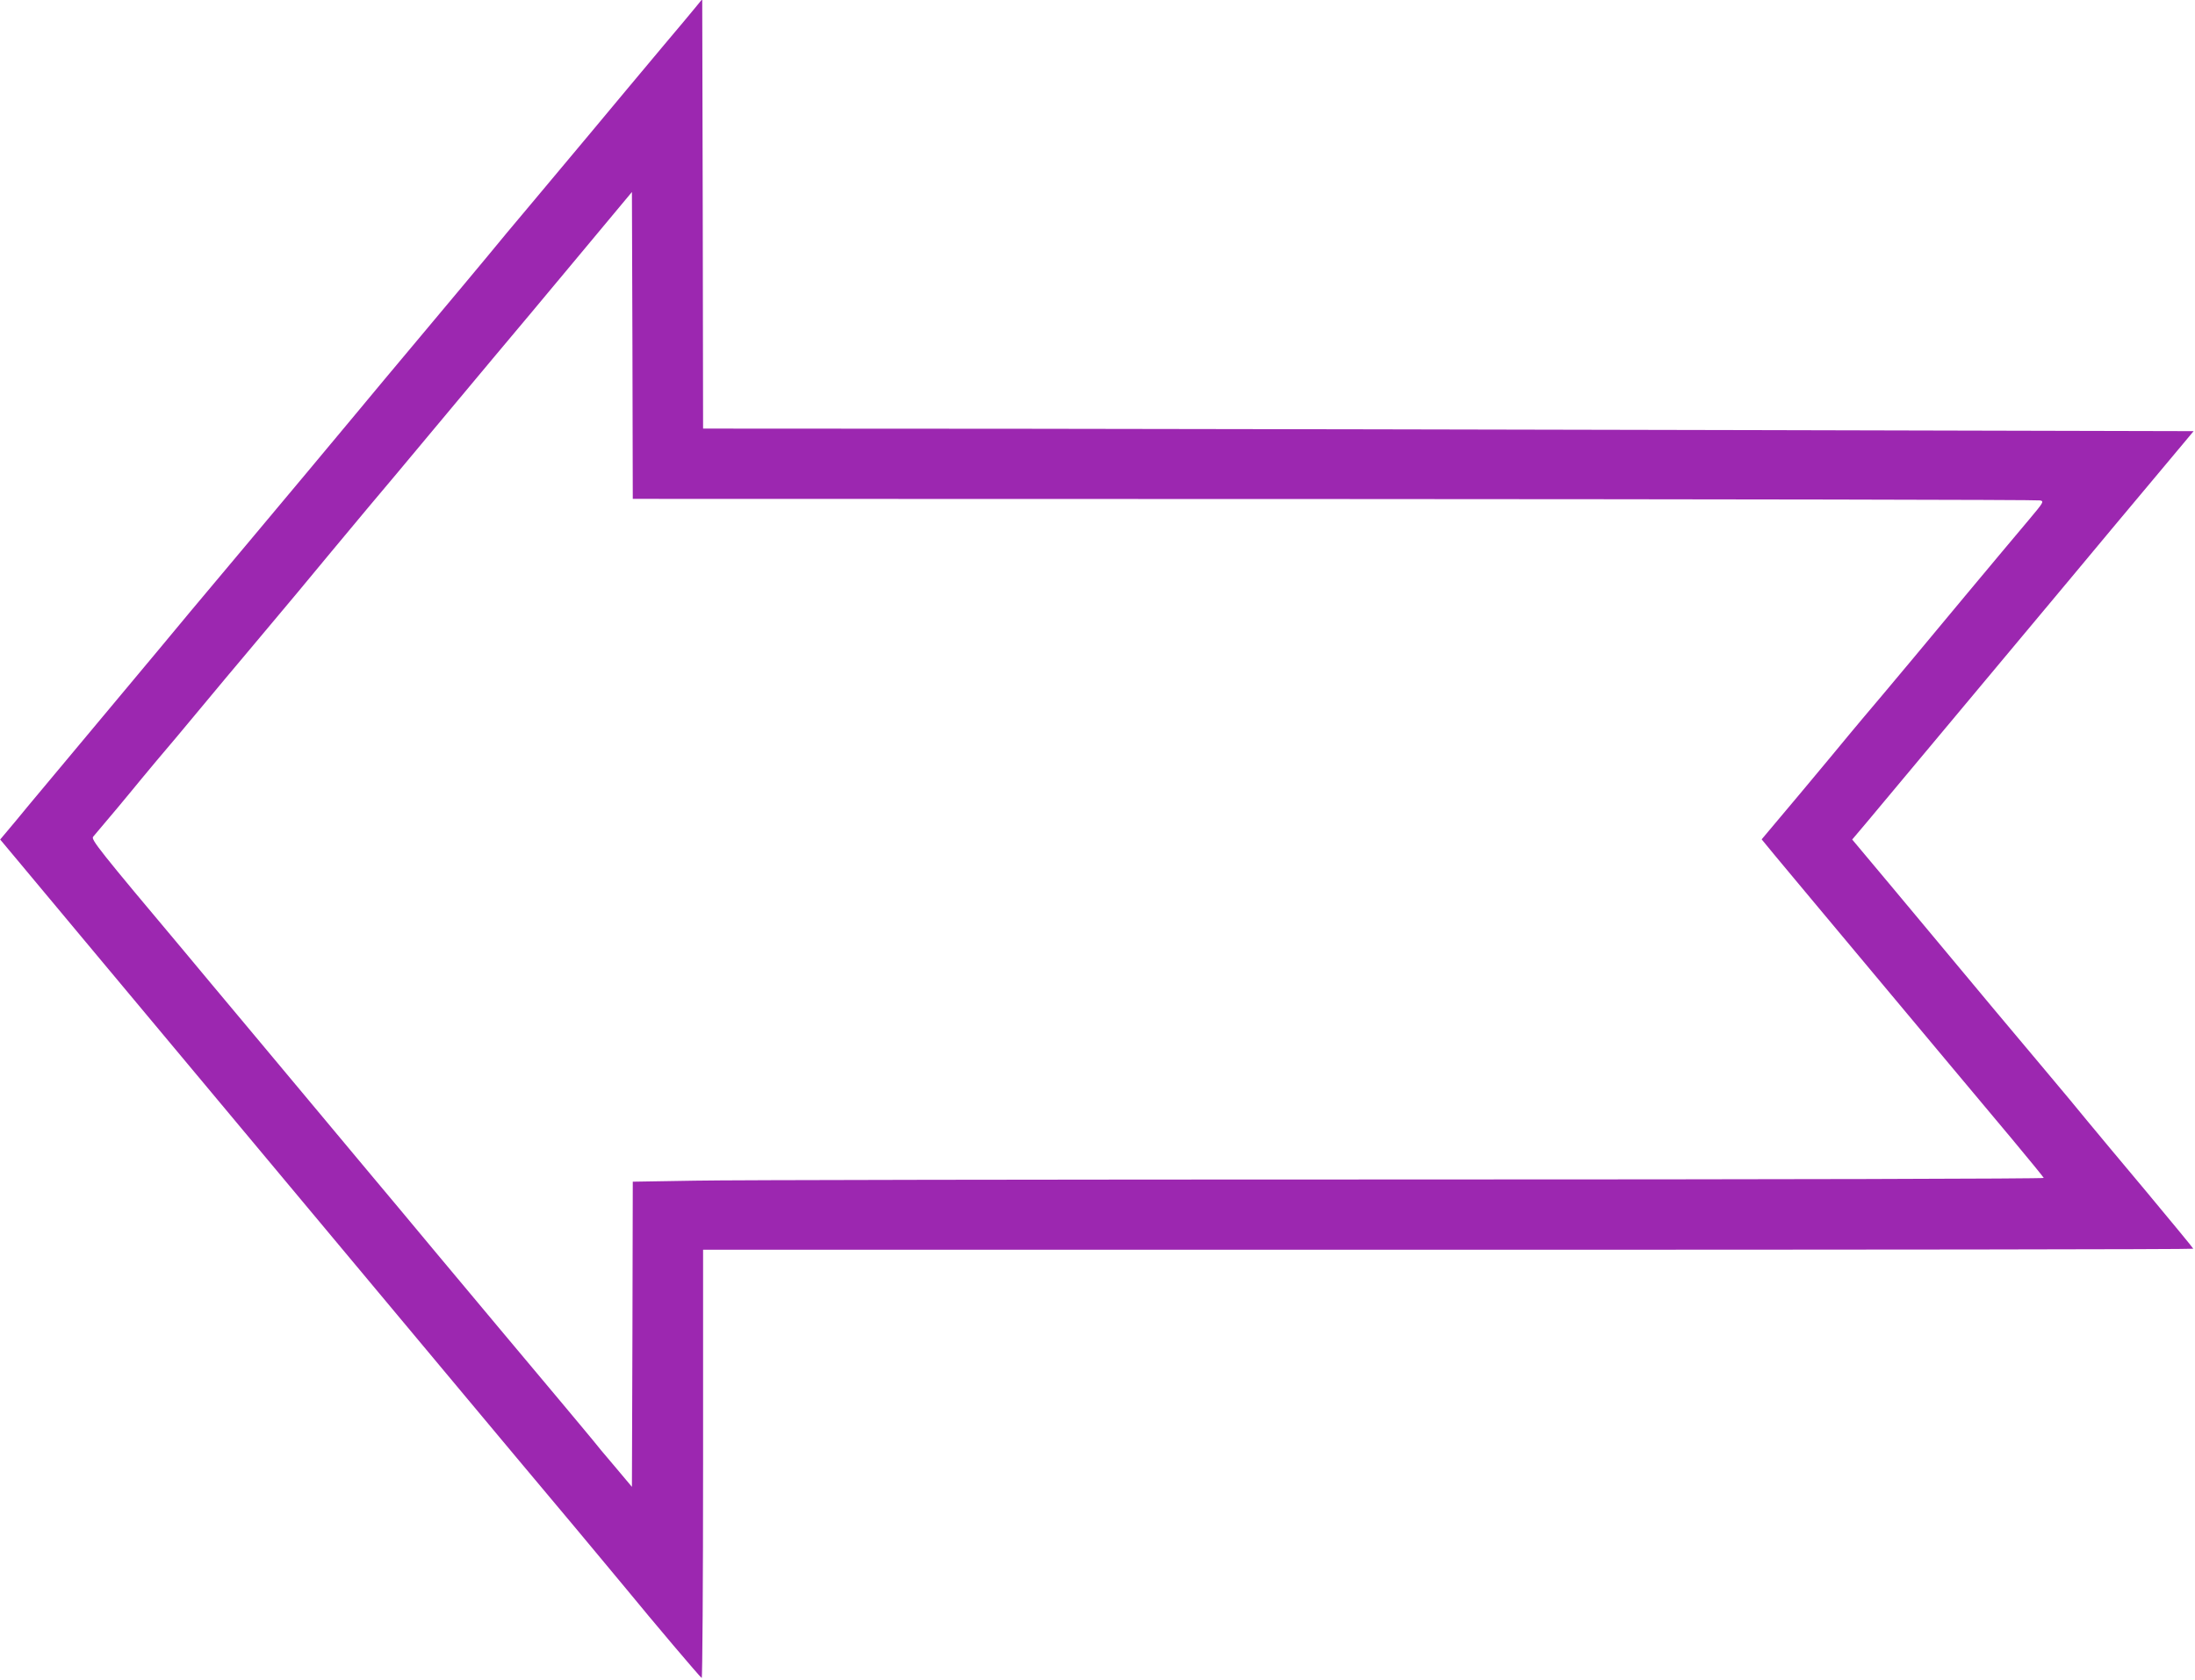 <?xml version="1.0" standalone="no"?>
<!DOCTYPE svg PUBLIC "-//W3C//DTD SVG 20010904//EN"
 "http://www.w3.org/TR/2001/REC-SVG-20010904/DTD/svg10.dtd">
<svg version="1.0" xmlns="http://www.w3.org/2000/svg"
 width="1280pt" height="980pt" viewBox="0 0 1280 980"
 preserveAspectRatio="xMidYMid meet">
<g transform="translate(0,980) scale(0.1,-0.1)"
fill="#9c27b0" stroke="none">
<path d="M4055 9756 c-22 -27 -103 -124 -180 -215 -77 -92 -169 -202 -205
-245 -88 -106 -356 -427 -570 -682 -96 -114 -209 -249 -250 -300 -41 -50 -210
-252 -375 -449 -165 -197 -336 -401 -380 -455 -88 -106 -465 -558 -640 -766
-280 -333 -456 -544 -530 -634 -44 -53 -215 -258 -380 -455 -165 -197 -336
-402 -380 -455 -44 -54 -99 -120 -122 -147 l-42 -50 92 -110 c440 -528 543
-650 687 -823 91 -109 262 -314 380 -455 118 -142 301 -360 405 -485 105 -125
276 -330 380 -455 105 -125 276 -330 380 -455 105 -125 276 -330 380 -455 105
-125 240 -287 300 -359 193 -229 557 -665 640 -766 168 -205 439 -525 447
-528 4 -2 8 559 8 1247 l0 1251 4345 0 c2390 0 4345 2 4345 6 0 3 -123 152
-272 331 -150 179 -307 367 -348 417 -41 51 -152 184 -247 297 -167 198 -442
527 -573 685 -36 43 -174 209 -307 368 l-242 289 82 97 c45 54 111 133 147
176 84 100 908 1087 1015 1215 44 53 166 199 270 324 105 125 255 305 334 399
l143 171 -2503 6 c-1377 3 -3333 7 -4346 8 l-1843 1 -2 1252 -3 1253 -40 -49z
m3728 -2867 c2250 -1 4102 -4 4115 -8 22 -6 18 -12 -65 -111 -132 -156 -644
-770 -673 -806 -14 -17 -95 -114 -180 -215 -85 -100 -177 -210 -205 -244 -27
-34 -152 -183 -276 -332 l-226 -269 74 -90 c75 -90 294 -353 638 -764 105
-125 274 -328 377 -451 103 -123 269 -322 370 -442 101 -121 184 -223 186
-228 2 -5 -1517 -9 -3751 -9 -2064 0 -3916 -3 -4115 -7 l-362 -6 -2 -890 -3
-890 -100 119 c-56 65 -112 133 -125 150 -14 17 -101 122 -195 234 -187 222
-447 534 -740 884 -104 126 -278 333 -385 461 -107 128 -278 333 -380 455
-102 122 -248 297 -325 389 -77 92 -169 202 -205 245 -36 43 -103 124 -150
180 -504 600 -550 659 -537 675 100 118 199 236 227 271 19 24 85 103 145 175
61 71 178 211 260 310 82 99 199 239 260 311 184 218 447 534 499 598 28 34
122 147 210 252 89 105 247 294 351 419 105 125 276 330 380 455 105 124 330
394 500 598 l310 372 3 -895 2 -895 4093 -1z"/>
</g>
</svg>
